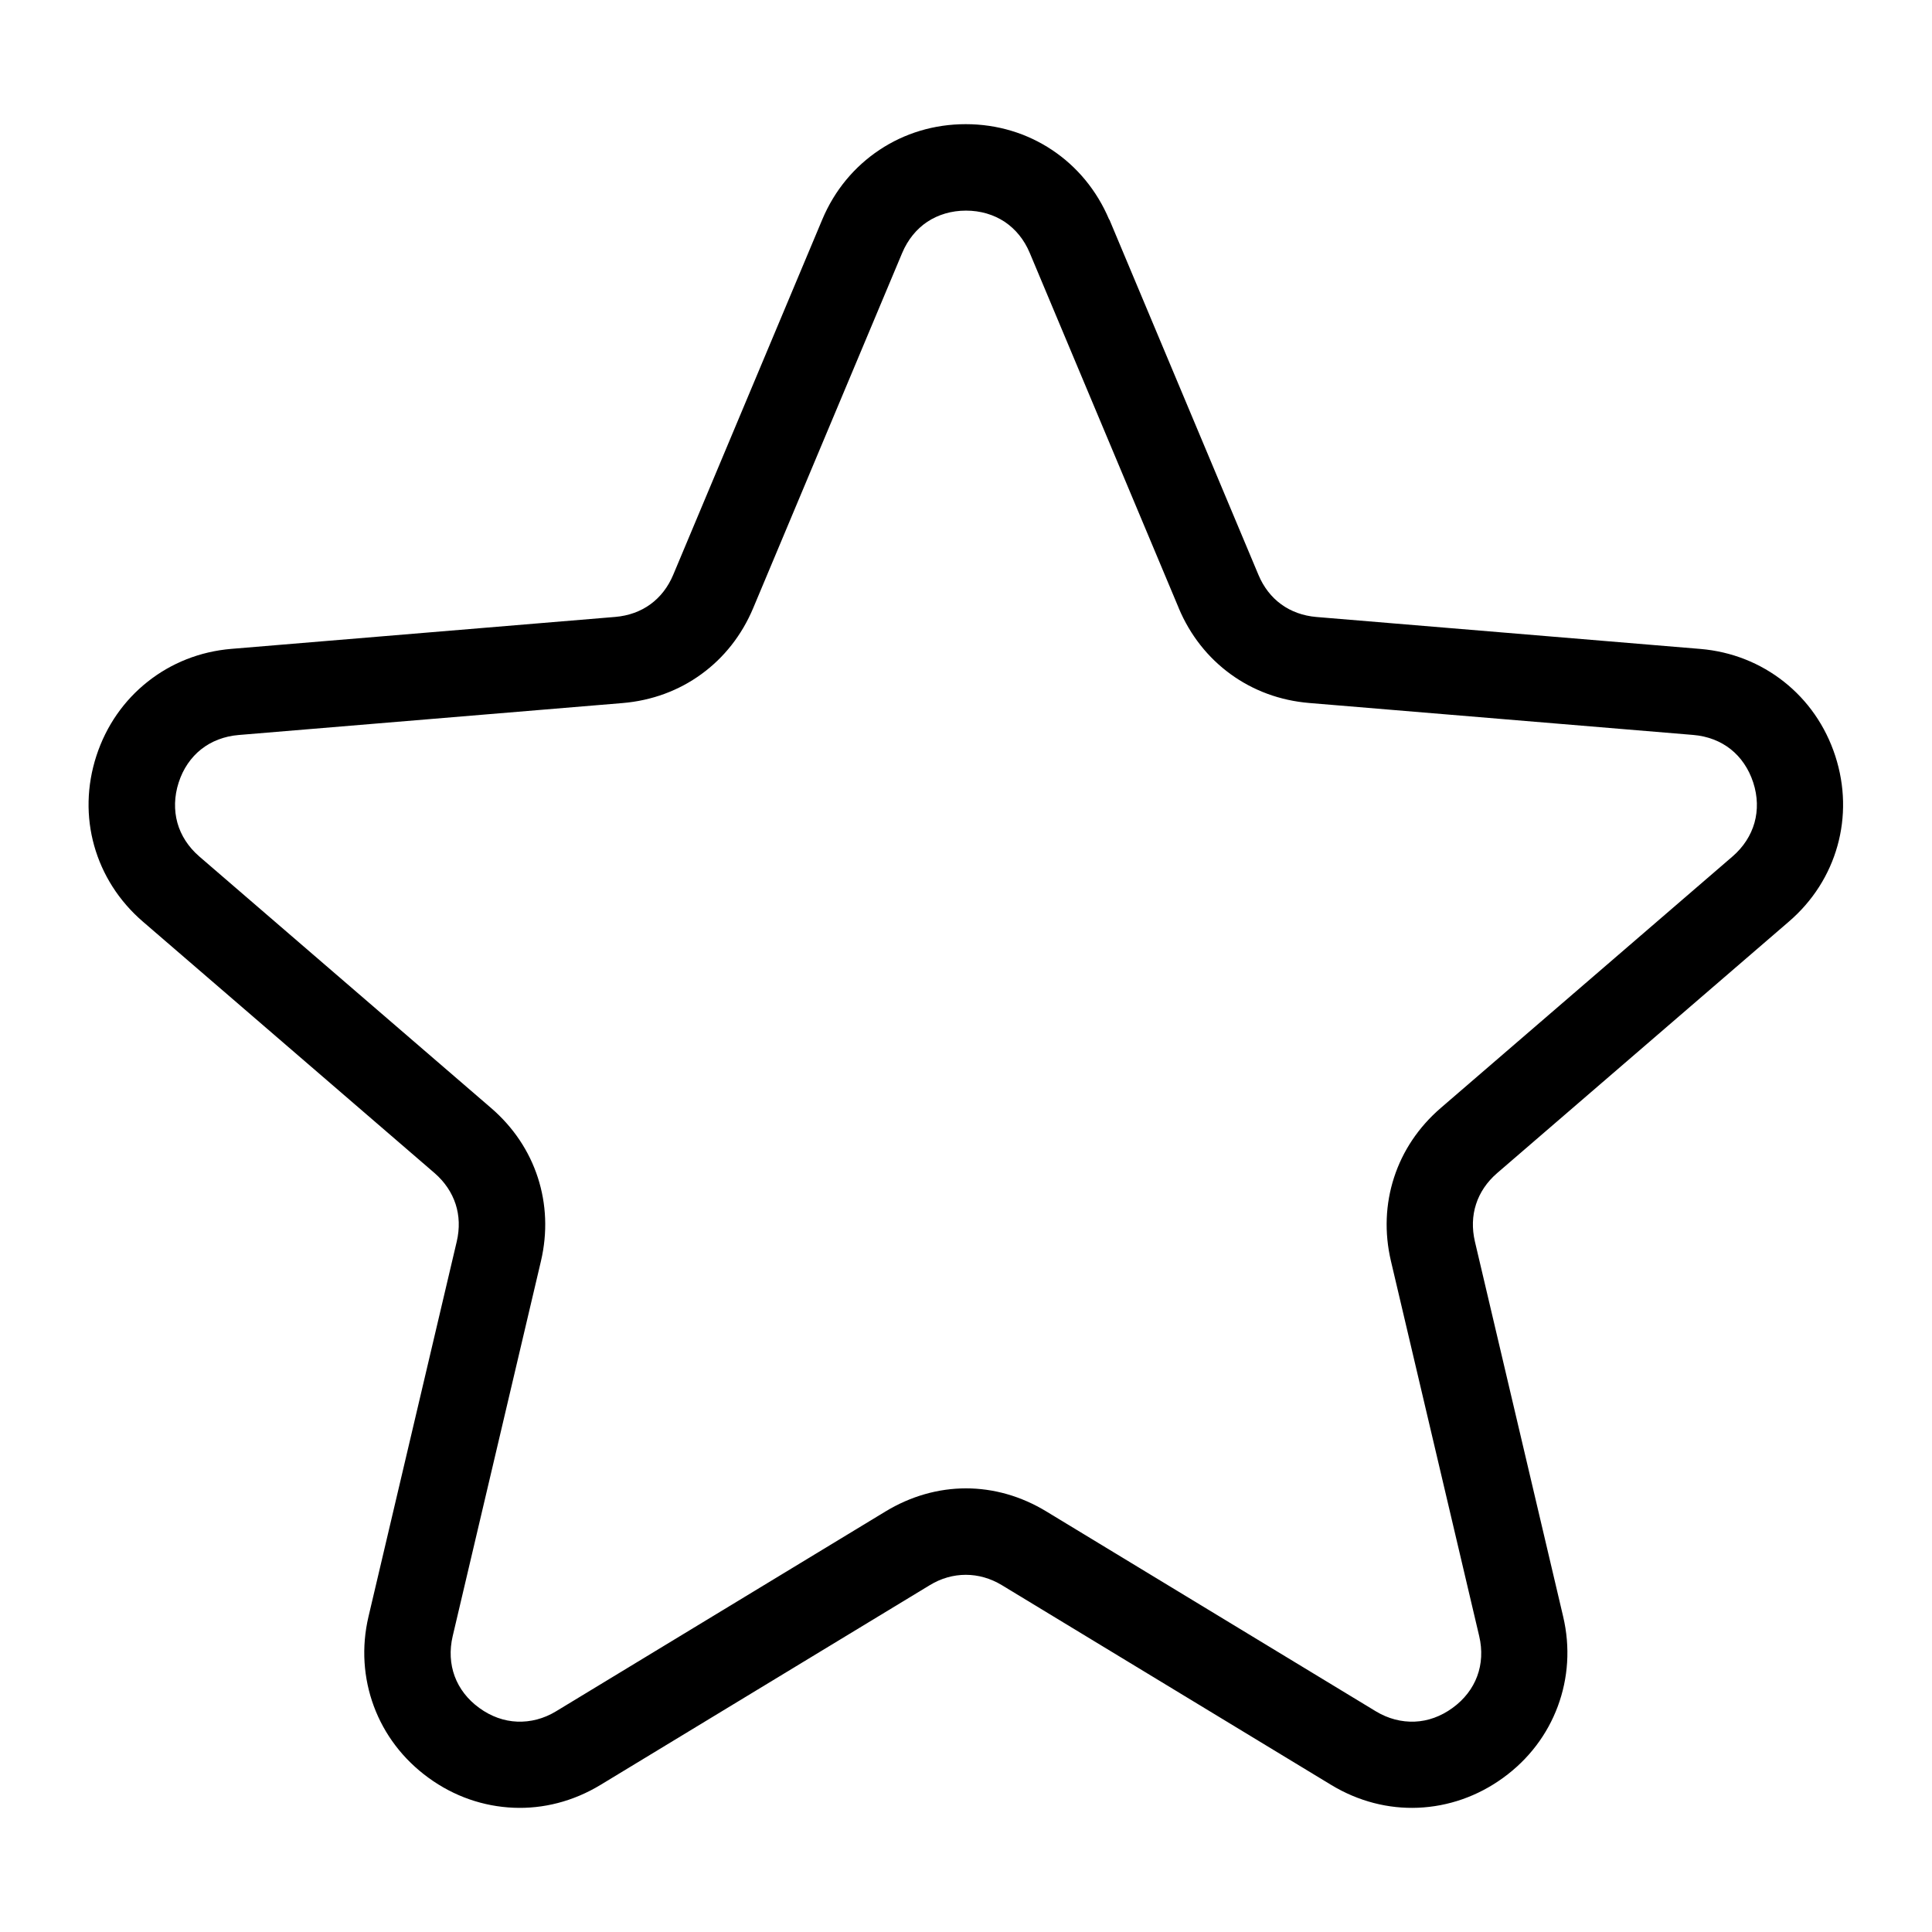 <?xml version="1.0" encoding="UTF-8"?>
<!-- Uploaded to: ICON Repo, www.svgrepo.com, Generator: ICON Repo Mixer Tools -->
<svg fill="#000000" width="800px" height="800px" version="1.1" viewBox="144 144 512 512" xmlns="http://www.w3.org/2000/svg">
 <path d="m438 202.19 39.492 94.133c1.375 3.297 3.461 5.957 6.047 7.828 2.586 1.891 5.773 3.055 9.324 3.356l101.72 8.465c8.359 0.695 15.977 3.777 22.203 8.707 6.242 4.941 10.973 11.652 13.574 19.633 2.602 7.996 2.719 16.203 0.59 23.82-2.133 7.648-6.5 14.617-12.879 20.102l-77.324 66.656c-2.691 2.328-4.594 5.152-5.578 8.223-0.996 3.055-1.117 6.438-0.301 9.93l23.383 99.363c1.918 8.16 1.344 16.34-1.422 23.789-2.766 7.453-7.691 14.027-14.496 18.953-6.785 4.926-14.57 7.586-22.52 7.922-7.859 0.332-15.824-1.676-23.035-6.047l-87.285-52.945c-2.992-1.812-6.273-2.734-9.539-2.734-3.281 0-6.543 0.906-9.539 2.734l-87.285 52.945c-7.211 4.367-15.16 6.379-23.035 6.047-7.949-0.332-15.734-2.977-22.52-7.922-6.801-4.941-11.73-11.516-14.496-18.953-2.766-7.453-3.34-15.645-1.422-23.789l23.383-99.379c0.816-3.492 0.695-6.879-0.301-9.93-0.996-3.066-2.887-5.894-5.578-8.223l-77.324-66.656c-6.363-5.488-10.73-12.453-12.879-20.102-2.133-7.617-2.012-15.809 0.59-23.82 2.602-7.981 7.332-14.691 13.574-19.633 6.227-4.941 13.844-8.012 22.203-8.707l101.72-8.465c3.551-0.301 6.742-1.465 9.324-3.356 2.586-1.875 4.672-4.535 6.047-7.828l39.492-94.133c3.25-7.754 8.539-14.055 15.16-18.453 6.606-4.398 14.449-6.816 22.852-6.816s16.246 2.418 22.852 6.816c6.621 4.398 11.895 10.715 15.16 18.453zm18.395 102.99-39.492-94.133c-1.48-3.551-3.809-6.363-6.664-8.27-2.887-1.906-6.394-2.961-10.246-2.961-3.856 0-7.359 1.059-10.246 2.961-2.856 1.906-5.168 4.715-6.664 8.27l-39.492 94.133c-3.023 7.195-7.754 13.148-13.738 17.488-5.957 4.336-13.074 6.996-20.859 7.648l-101.73 8.465c-3.856 0.316-7.269 1.664-9.961 3.793-2.691 2.133-4.777 5.141-5.957 8.812-1.18 3.644-1.254 7.332-0.332 10.672 0.922 3.324 2.902 6.41 5.805 8.918l77.324 66.656c5.926 5.109 10.113 11.426 12.379 18.41 2.281 7.012 2.613 14.586 0.832 22.172l-23.383 99.363c-0.891 3.777-0.664 7.438 0.527 10.656 1.195 3.234 3.414 6.152 6.531 8.402 3.113 2.266 6.574 3.477 10.004 3.613 3.492 0.152 7.074-0.754 10.324-2.734l87.285-52.945c6.727-4.082 14.043-6.137 21.34-6.137 7.301 0 14.617 2.039 21.34 6.137l87.285 52.945c3.266 1.98 6.832 2.887 10.34 2.734 3.43-0.137 6.879-1.359 9.992-3.629 3.113-2.254 5.336-5.168 6.531-8.402 1.195-3.219 1.422-6.879 0.527-10.656l-23.383-99.363c-1.785-7.586-1.449-15.176 0.832-22.172 2.266-6.984 6.453-13.301 12.379-18.41l77.324-66.656c2.902-2.508 4.867-5.594 5.805-8.918 0.938-3.34 0.863-7.012-0.332-10.672-1.195-3.672-3.281-6.68-5.957-8.812-2.691-2.133-6.106-3.477-9.961-3.793l-101.73-8.465c-7.785-0.648-14.902-3.309-20.859-7.648-5.969-4.336-10.715-10.293-13.738-17.488z"/>
</svg>